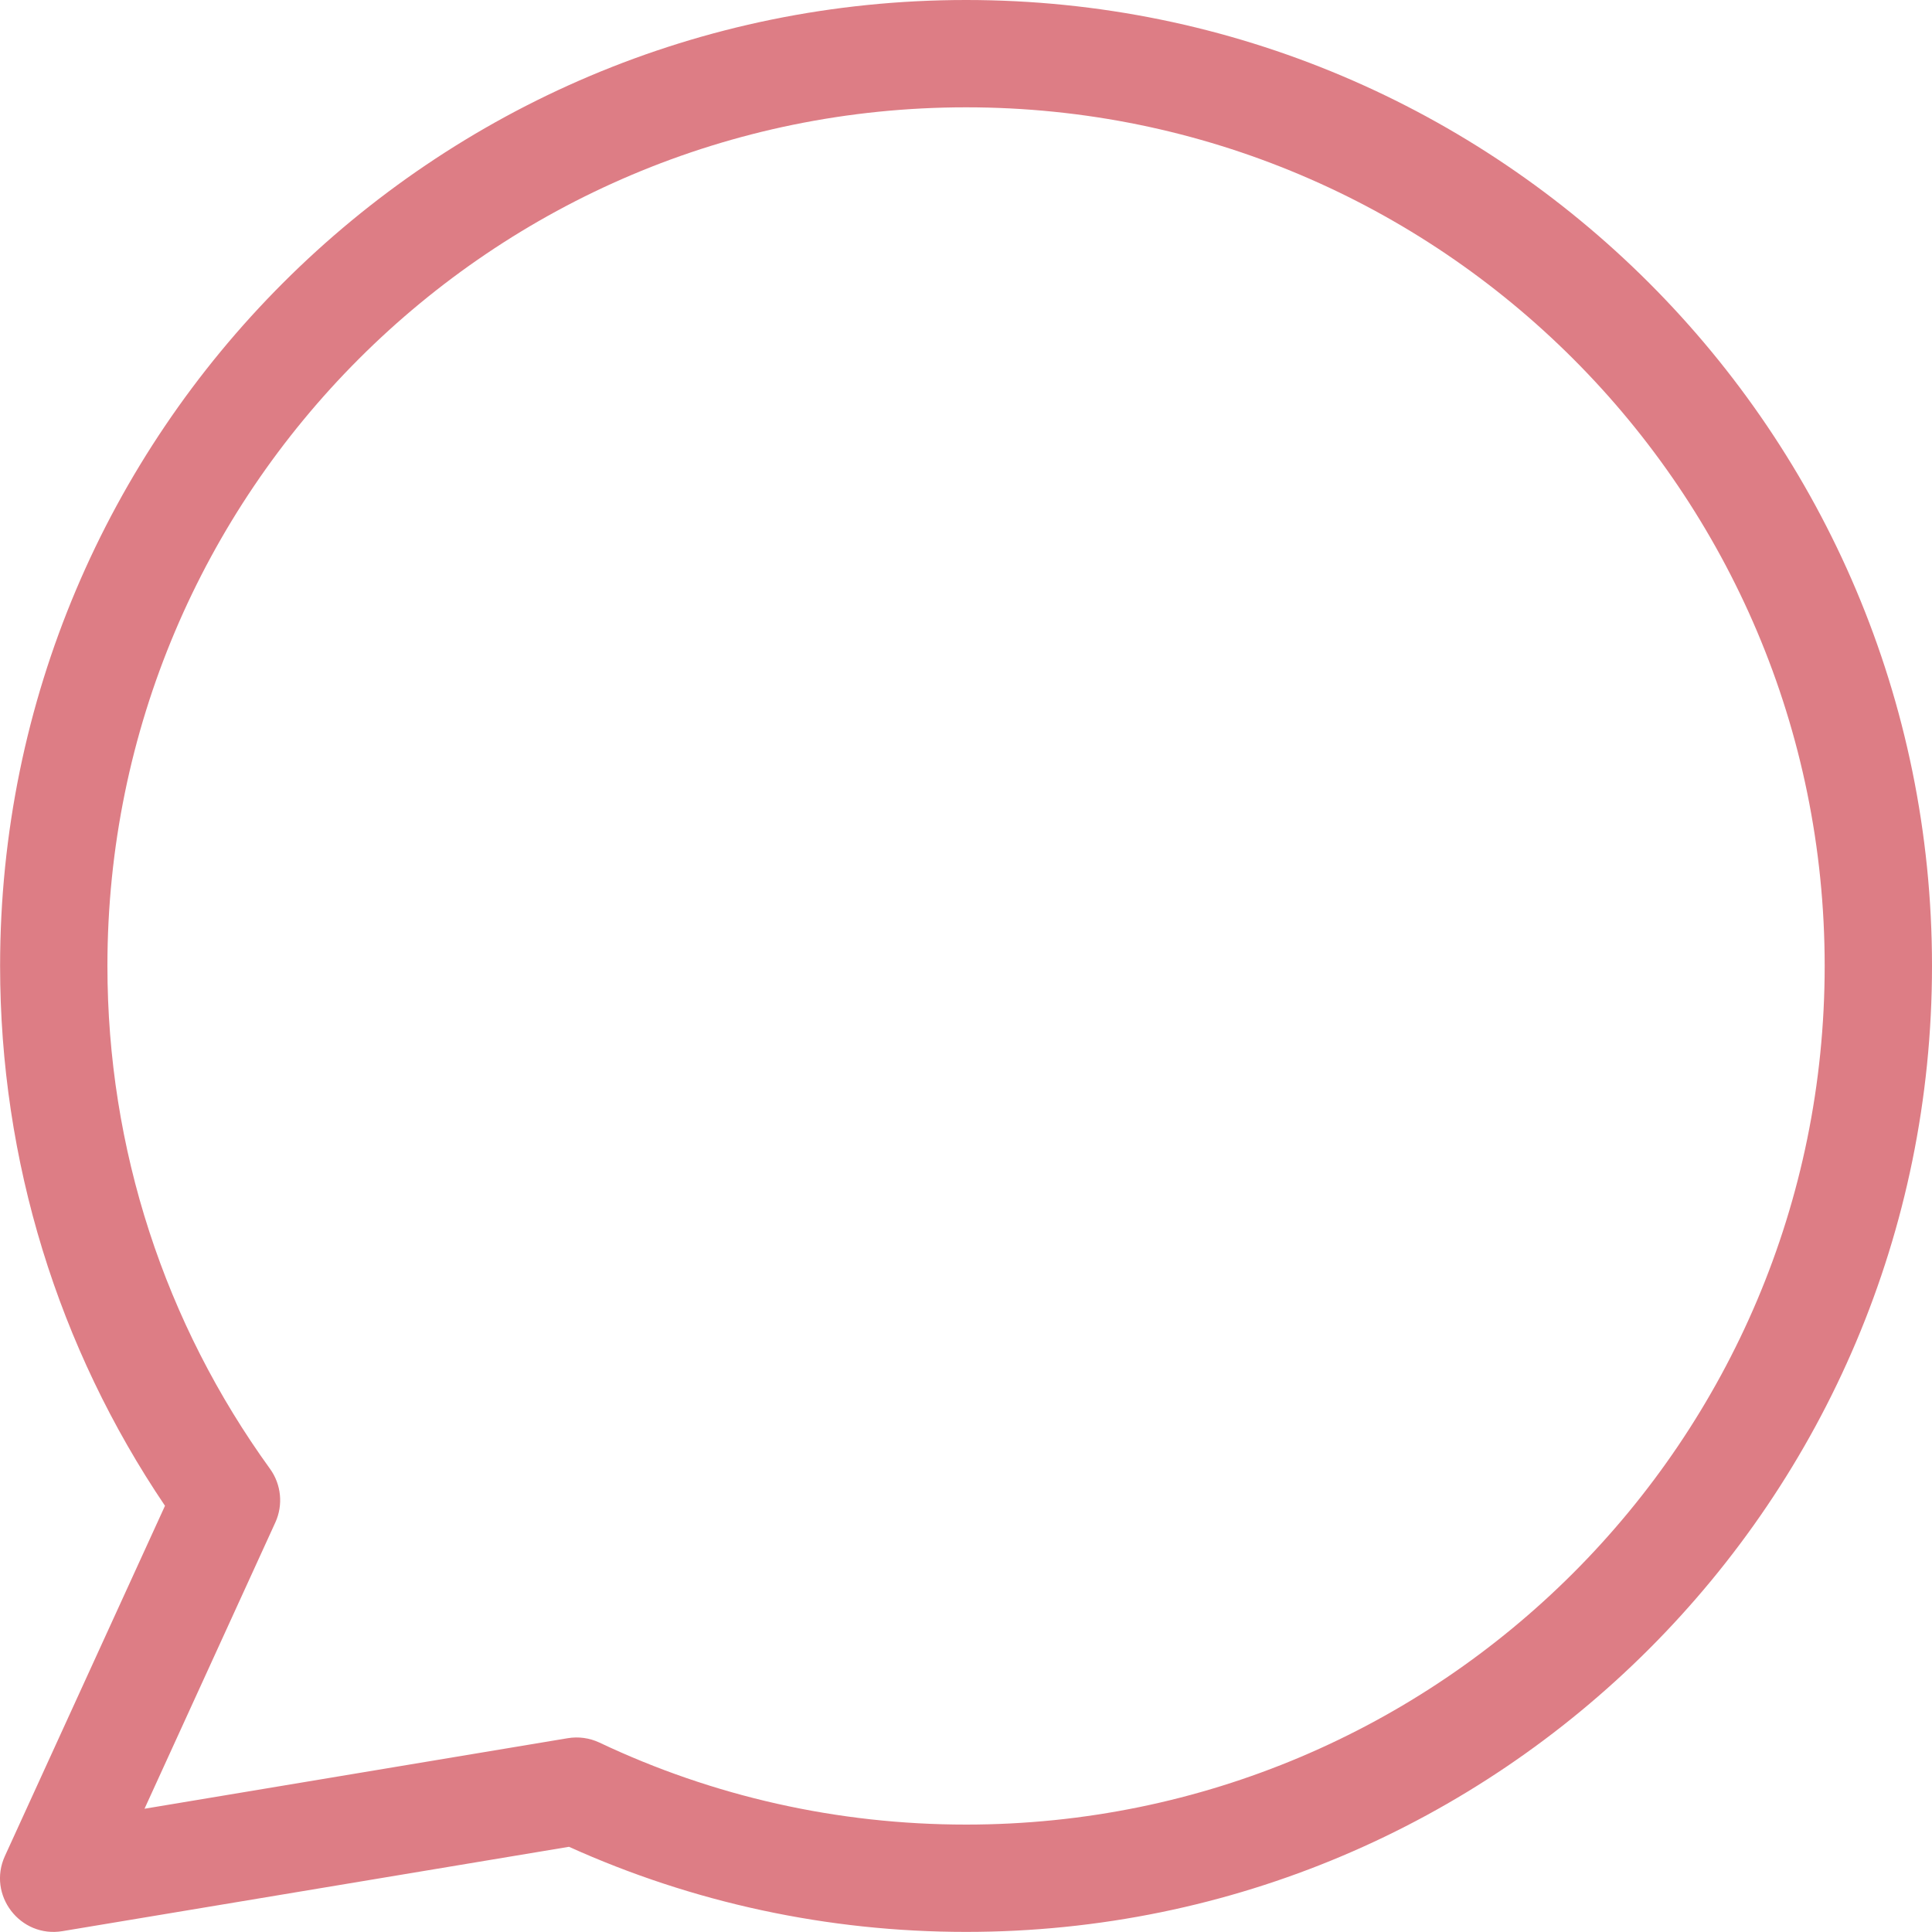 <?xml version="1.0" encoding="UTF-8"?>
<svg width="20px" height="20px" viewBox="0 0 20 20" version="1.1" xmlns="http://www.w3.org/2000/svg" xmlns:xlink="http://www.w3.org/1999/xlink">
    <!-- Generator: Sketch 51.3 (57544) - http://www.bohemiancoding.com/sketch -->
    <title>Path 2</title>
    <desc>Created with Sketch.</desc>
    <defs></defs>
    <g id="Symbols" stroke="none" stroke-width="1" fill="none" fill-rule="evenodd">
        <g id="Icons-/-Line-/-Message" transform="translate(-4, -4)" fill="#DD7D85">
            <path d="M4.648,23.991 C4.209,24.065 3.866,23.617 4.051,23.213 L5.708,19.588 C4.603,17.952 4.001,16.02 4.001,13.999 C4.001,8.477 8.478,4 14.001,4 C19.523,4 24,8.477 24,13.999 C24,19.522 19.523,23.999 14.001,23.999 C12.565,23.999 11.171,23.696 9.89,23.118 L4.648,23.991 Z M9.876,21.994 C9.988,21.975 10.103,21.991 10.205,22.039 C11.381,22.596 12.67,22.888 14.001,22.888 C18.909,22.888 22.889,18.908 22.889,13.999 C22.889,9.091 18.909,5.111 14.001,5.111 C9.092,5.111 5.112,9.091 5.112,13.999 C5.112,15.896 5.707,17.701 6.795,19.205 C6.912,19.367 6.933,19.579 6.85,19.761 L5.496,22.724 L9.876,21.994 Z" id="Path-2"></path>
        </g>
    </g>
</svg>